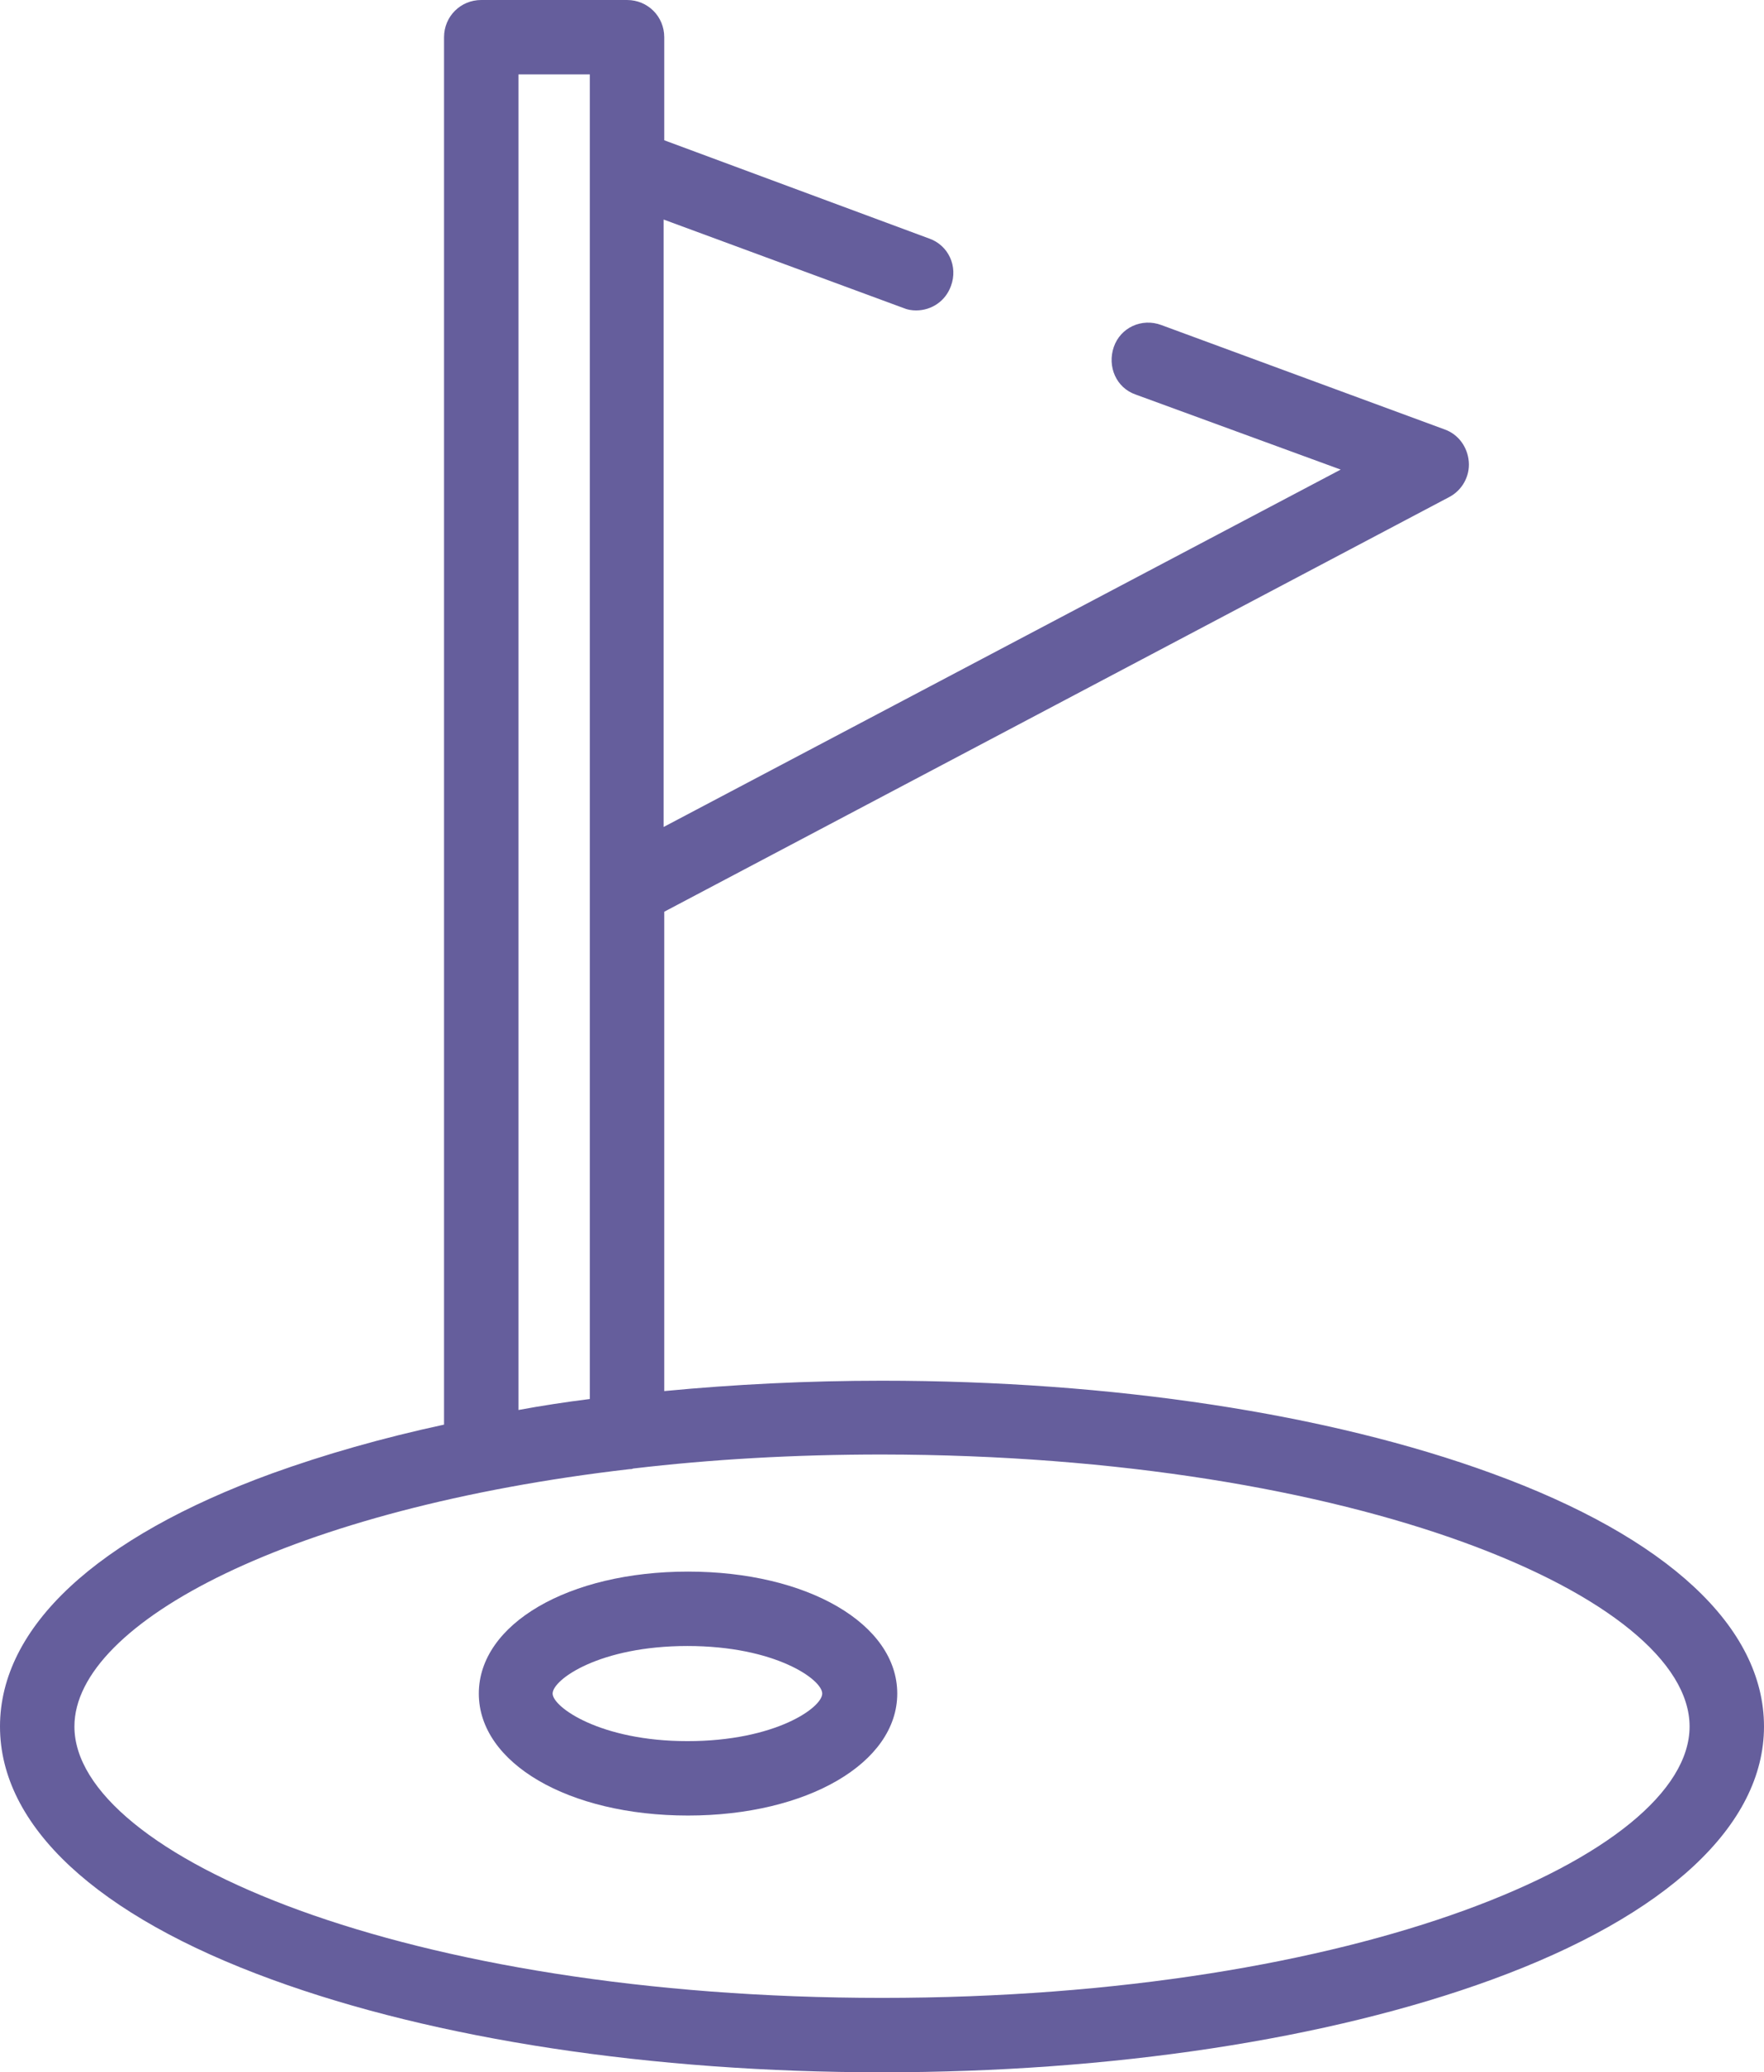 <?xml version="1.0" encoding="utf-8"?>
<!-- Generator: Adobe Illustrator 24.1.2, SVG Export Plug-In . SVG Version: 6.00 Build 0)  -->
<svg version="1.1" id="Layer_1" xmlns="http://www.w3.org/2000/svg" xmlns:xlink="http://www.w3.org/1999/xlink" x="0px" y="0px"
	 viewBox="0 0 289.2 339.8" style="enable-background:new 0 0 289.2 339.8;" xml:space="preserve">
<style type="text/css">
	.st0{fill:#655E9C;}
</style>
<g>
	<path class="st0" d="M85,231.2v-219h11.7v217.2C92.7,229.9,88.8,230.5,85,231.2L85,231.2z M277,283.1c0,21.1-54.4,44.5-132.4,44.5
		S12.2,304.2,12.2,283.1c0-17.1,35.8-35.8,91-42.2c0.2,0,0.4,0,0.6-0.1c12.7-1.5,26.3-2.3,40.8-2.3C222.6,238.6,277,262,277,283.1
		L277,283.1z M102.8,0H78.9c-3.4,0-6.1,2.7-6.1,6.1v227.5c-10.2,2.2-19.6,4.9-28.2,8C15.8,252.1,0,266.8,0,283.1
		c0,16.3,15.8,31,44.6,41.5c26.8,9.8,62.3,15.2,100,15.2s73.2-5.4,100-15.2c28.7-10.5,44.6-25.3,44.6-41.5c0-16.3-15.8-31-44.6-41.5
		c-26.8-9.8-62.3-15.2-100-15.2c-12.2,0-24.2,0.6-35.7,1.7v-78.6l128.7-68c2.1-1.1,3.4-3.4,3.2-5.8c-0.2-2.4-1.7-4.5-4-5.3
		l-46.4-17.1c-3.2-1.2-6.7,0.4-7.8,3.6s0.4,6.7,3.6,7.8L219.8,77l-111,58.6V36l39.3,14.5c0.7,0.3,1.4,0.4,2.1,0.4
		c2.5,0,4.8-1.5,5.7-4c1.2-3.2-0.4-6.7-3.6-7.8L108.9,23V6.1C108.9,2.7,106.2,0,102.8,0L102.8,0z"/>
	<path class="st0" d="M134.8,277.7c0,2.3-7.7,7.8-22.1,7.8c-14.3,0-22.1-5.6-22.1-7.8c0-2.3,7.7-7.8,22.1-7.8
		C127.1,269.9,134.8,275.4,134.8,277.7L134.8,277.7z M78.5,277.7c0,11.4,14.7,20,34.3,20c19.5,0,34.3-8.6,34.3-20
		c0-11.4-14.7-20-34.3-20C93.2,257.7,78.5,266.3,78.5,277.7L78.5,277.7z"/>
</g>
</svg>
